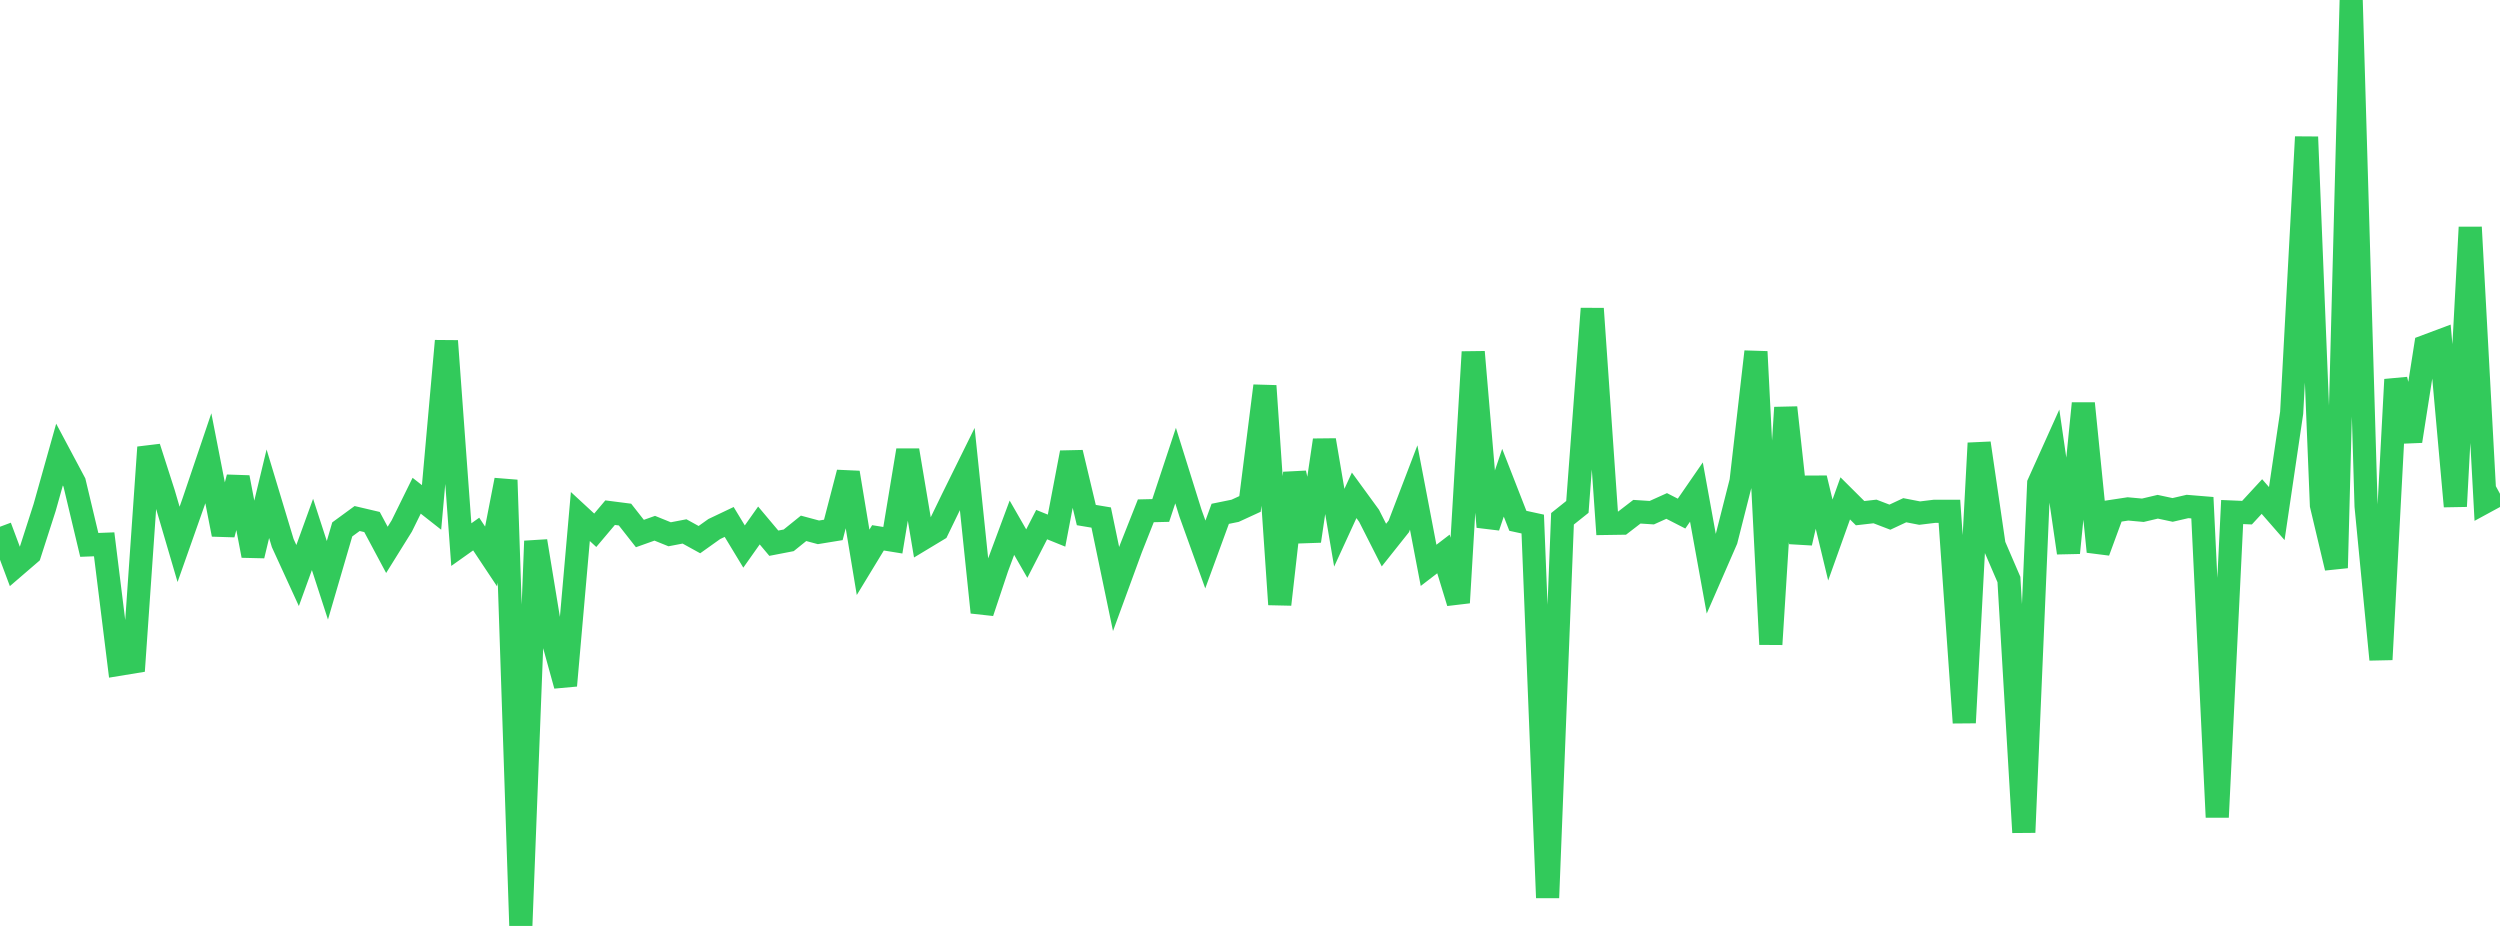 <?xml version="1.0" standalone="no"?>
<!DOCTYPE svg PUBLIC "-//W3C//DTD SVG 1.1//EN" "http://www.w3.org/Graphics/SVG/1.1/DTD/svg11.dtd">

<svg width="135" height="50" viewBox="0 0 135 50" preserveAspectRatio="none" 
  xmlns="http://www.w3.org/2000/svg"
  xmlns:xlink="http://www.w3.org/1999/xlink">


<polyline points="0.0, 28.444 0.804, 30.593 1.607, 29.902 2.411, 27.403 3.214, 24.547 4.018, 26.056 4.821, 29.424 5.625, 29.393 6.429, 35.871 7.232, 35.739 8.036, 24.156 8.839, 26.655 9.643, 29.396 10.446, 27.121 11.25, 24.746 12.054, 28.86 12.857, 25.781 13.661, 30.004 14.464, 26.662 15.268, 29.327 16.071, 31.079 16.875, 28.859 17.679, 31.336 18.482, 28.588 19.286, 28 20.089, 28.189 20.893, 29.693 21.696, 28.403 22.5, 26.769 23.304, 27.401 24.107, 18.413 24.911, 29.409 25.714, 28.839 26.518, 30.049 27.321, 25.923 28.125, 50.0 28.929, 29.219 29.732, 34.108 30.536, 37.02 31.339, 27.892 32.143, 28.635 32.946, 27.684 33.75, 27.787 34.554, 28.811 35.357, 28.525 36.161, 28.851 36.964, 28.697 37.768, 29.14 38.571, 28.568 39.375, 28.185 40.179, 29.513 40.982, 28.376 41.786, 29.333 42.589, 29.178 43.393, 28.53 44.196, 28.746 45.0, 28.615 45.804, 25.522 46.607, 30.366 47.411, 29.043 48.214, 29.173 49.018, 24.316 49.821, 29.095 50.625, 28.61 51.429, 26.952 52.232, 25.326 53.036, 33.067 53.839, 30.66 54.643, 28.497 55.446, 29.895 56.25, 28.329 57.054, 28.654 57.857, 24.441 58.661, 27.813 59.464, 27.947 60.268, 31.808 61.071, 29.615 61.875, 27.584 62.679, 27.565 63.482, 25.142 64.286, 27.712 65.089, 29.943 65.893, 27.746 66.696, 27.583 67.5, 27.213 68.304, 20.838 69.107, 32.639 69.911, 25.544 70.714, 29.216 71.518, 23.769 72.321, 28.497 73.125, 26.748 73.929, 27.851 74.732, 29.435 75.536, 28.424 76.339, 26.324 77.143, 30.529 77.946, 29.913 78.75, 32.543 79.554, 19.006 80.357, 28.45 81.161, 26.067 81.964, 28.124 82.768, 28.299 83.571, 48.477 84.375, 28.015 85.179, 27.373 85.982, 16.668 86.786, 28.264 87.589, 28.252 88.393, 27.633 89.196, 27.685 90.0, 27.322 90.804, 27.734 91.607, 26.57 92.411, 31 93.214, 29.159 94.018, 25.99 94.821, 18.992 95.625, 34.793 96.429, 22.009 97.232, 29.318 98.036, 25.821 98.839, 29.161 99.643, 26.912 100.446, 27.711 101.25, 27.619 102.054, 27.927 102.857, 27.552 103.661, 27.708 104.464, 27.61 105.268, 27.611 106.071, 39.026 106.875, 23.931 107.679, 29.431 108.482, 31.294 109.286, 44.948 110.089, 26.113 110.893, 24.327 111.696, 29.852 112.5, 21.786 113.304, 29.788 114.107, 27.603 114.911, 27.481 115.714, 27.554 116.518, 27.364 117.321, 27.536 118.125, 27.35 118.929, 27.416 119.732, 44.127 120.536, 27.65 121.339, 27.684 122.143, 26.813 122.946, 27.733 123.75, 22.29 124.554, 7.395 125.357, 27.28 126.161, 30.666 126.964, 0.0 127.768, 27.33 128.571, 35.614 129.375, 20.496 130.179, 23.82 130.982, 18.702 131.786, 18.401 132.589, 27.341 133.393, 12.272 134.196, 27.104 135.0, 26.667" fill="none" stroke="#32ca5b" stroke-width="1.25"/>

</svg>